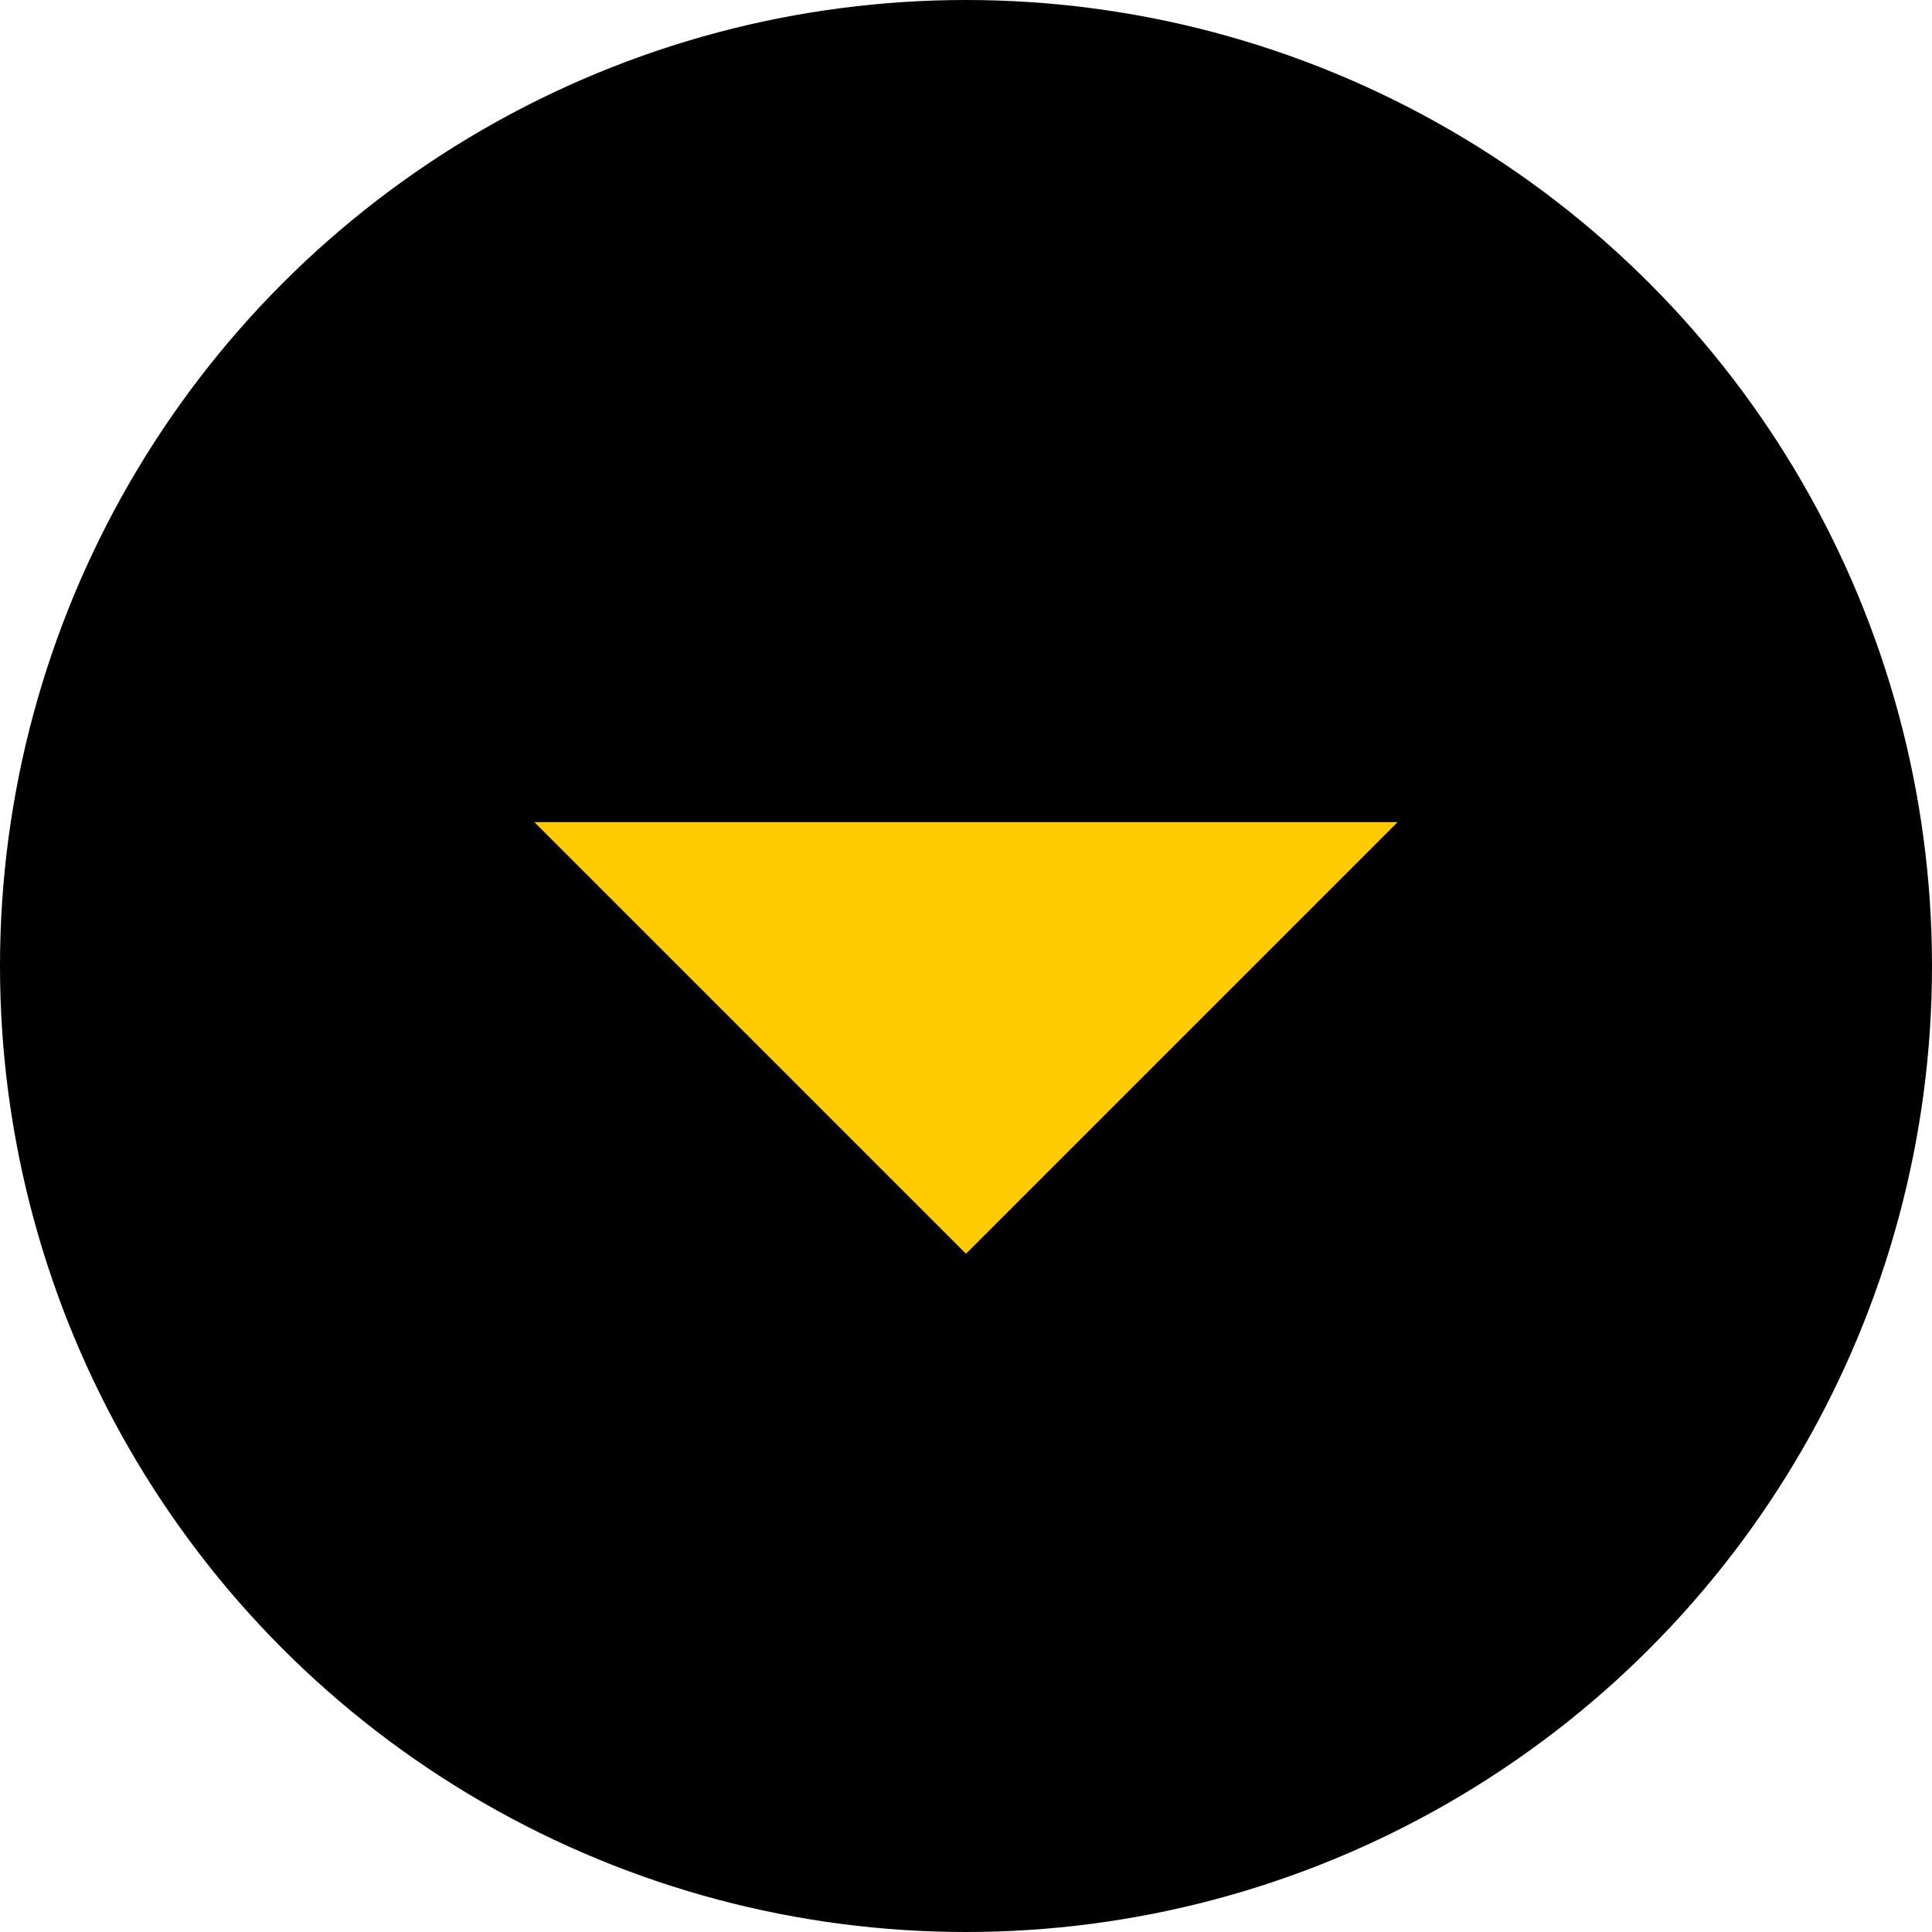 <svg width="47" height="47" viewBox="0 0 47 47" fill="none" xmlns="http://www.w3.org/2000/svg">
<g id="more">
<circle id="Ellipse 19" cx="23.5" cy="23.5" r="23.5" fill="black"/>
<path id="arrow_drop_down" d="M23.5 30.5L13 20H34L23.5 30.5Z" fill="#FECB00"/>
</g>
</svg>
